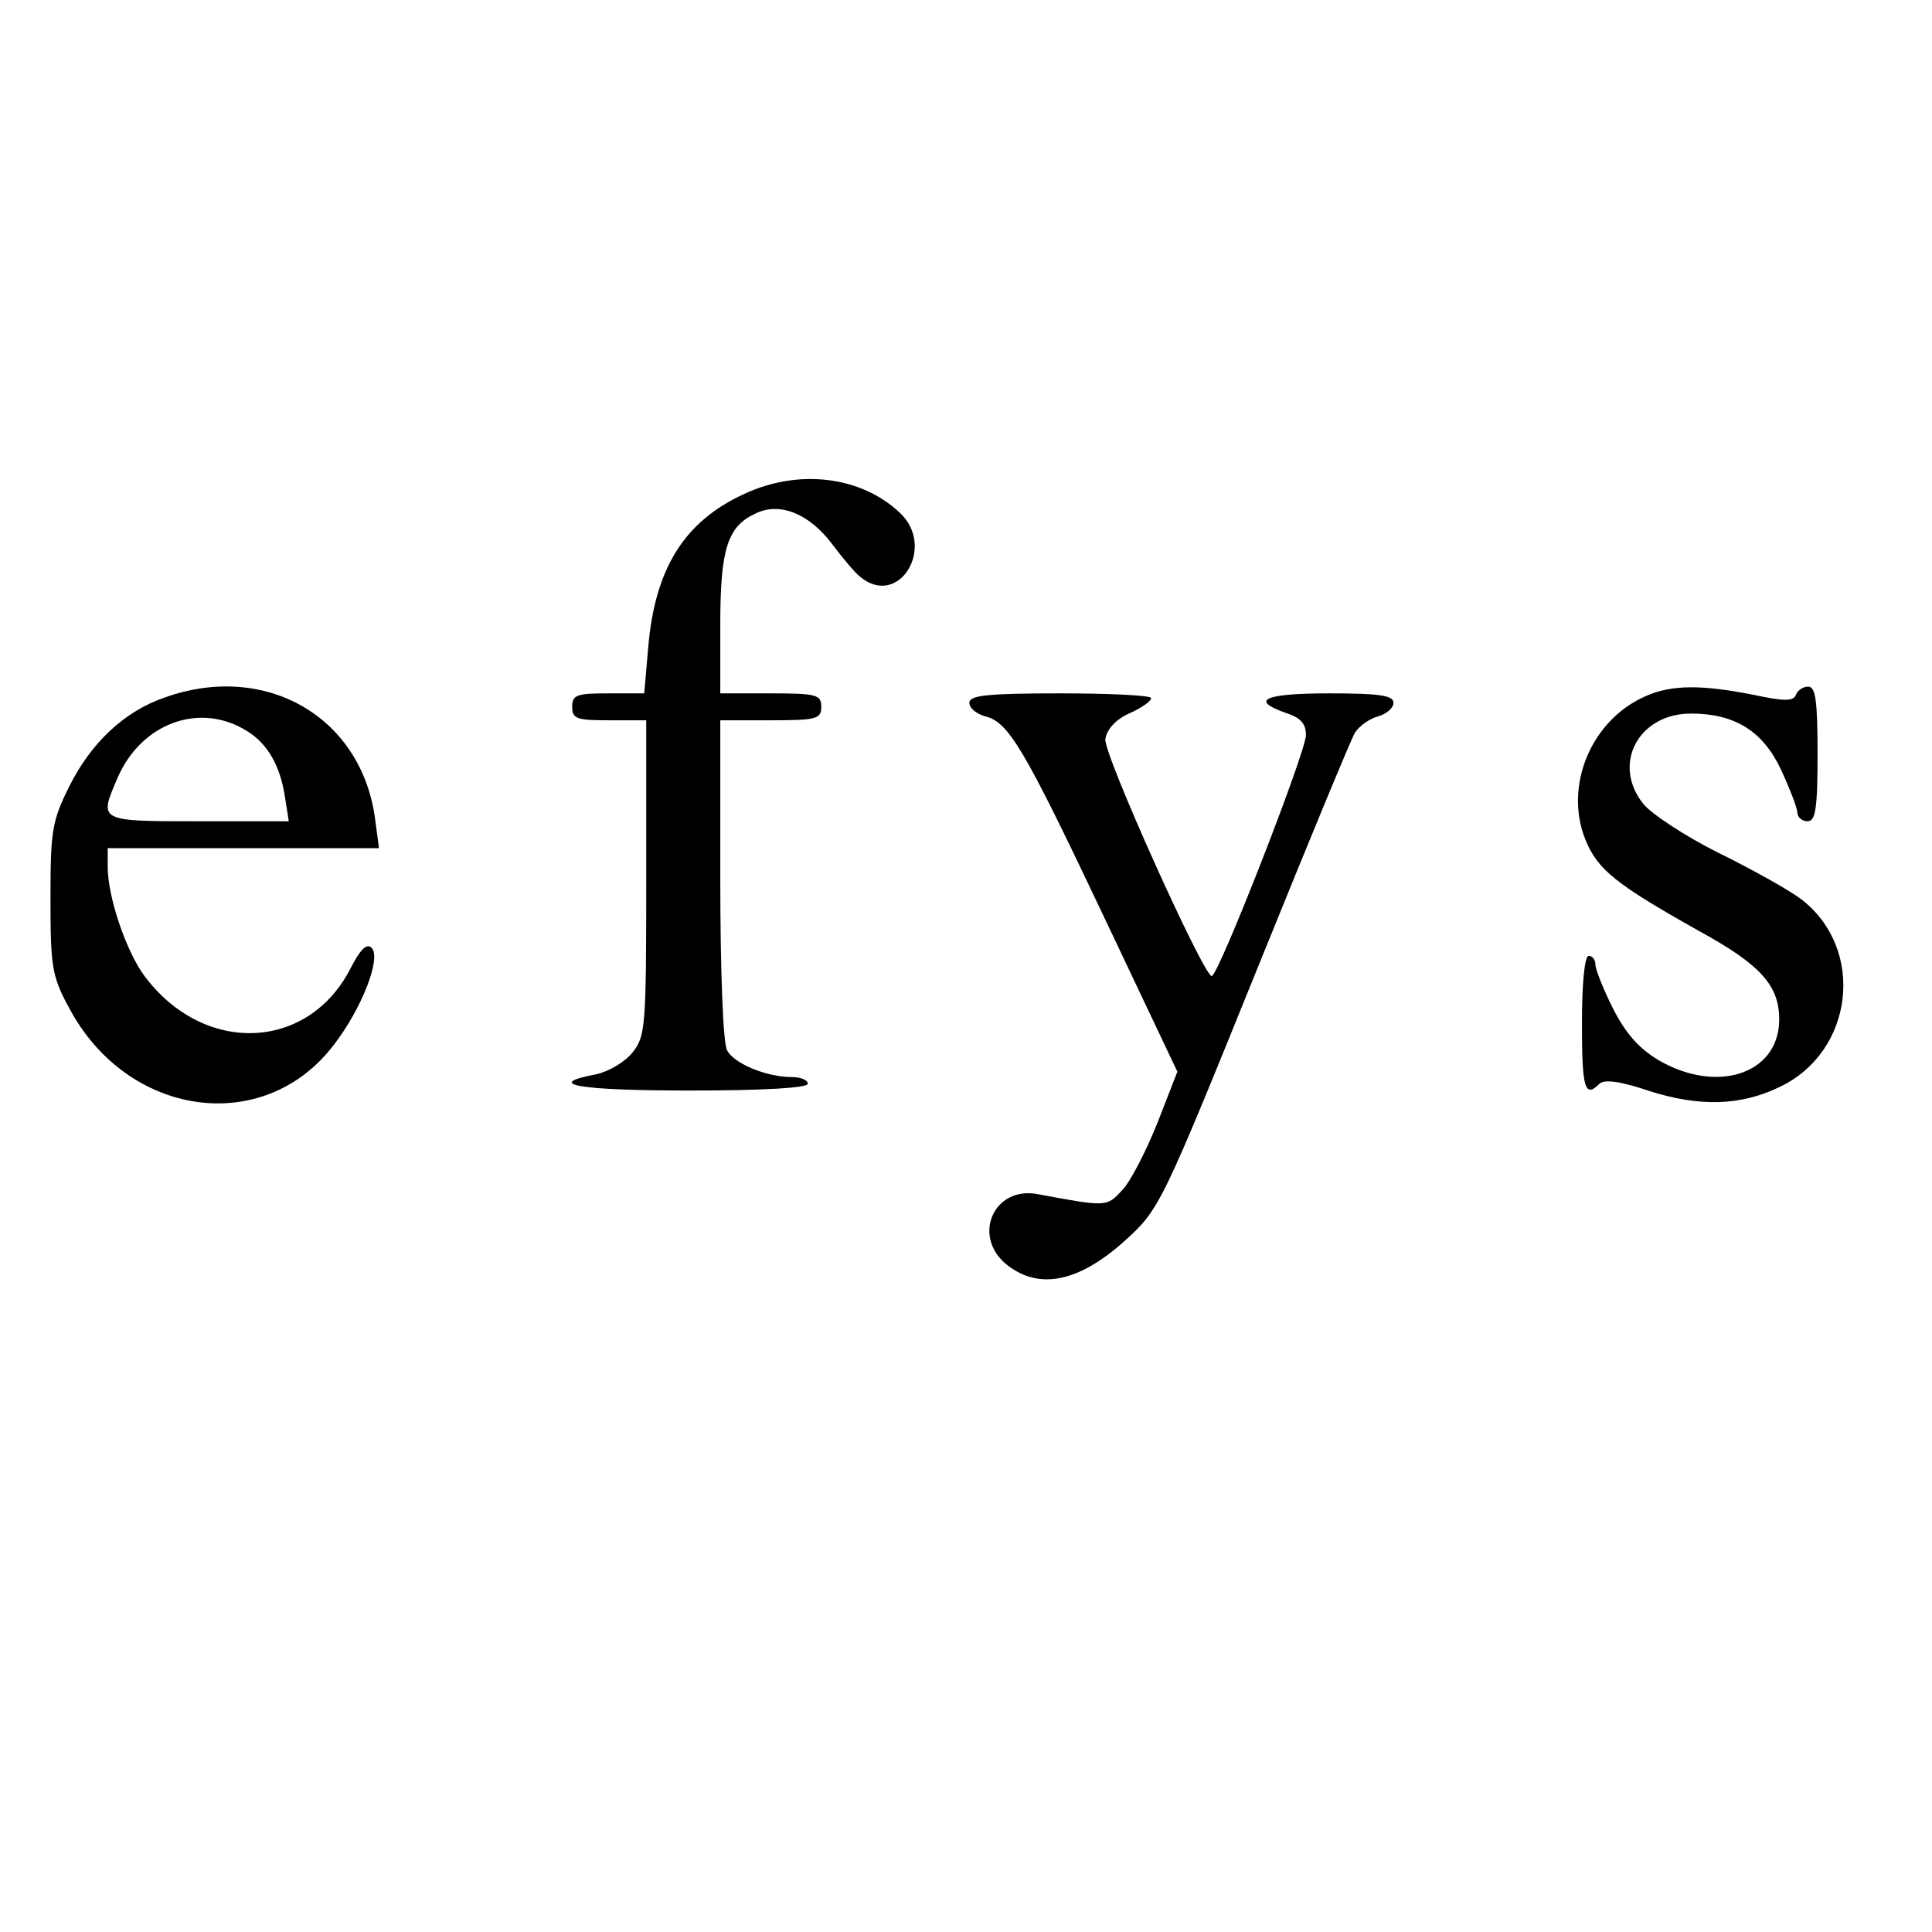 <?xml version="1.0" standalone="no"?>
<!DOCTYPE svg PUBLIC "-//W3C//DTD SVG 20010904//EN"
 "http://www.w3.org/TR/2001/REC-SVG-20010904/DTD/svg10.dtd">
<svg version="1.0" xmlns="http://www.w3.org/2000/svg"
 width="287pt" height="287pt" viewBox="0 0 287 287"
 preserveAspectRatio="xMidYMid meet">
<g transform="translate(0,287) scale(0.1,-0.1)"
fill="#000000" stroke="none">
<path d="M1105 2136 c-89 -41 -132 -111 -142 -227 l-6 -69 -53 0 c-47 0 -54
-2 -54 -20 0 -18 7 -20 55 -20 l55 0 0 -234 c0 -220 -1 -235 -20 -259 -12 -15
-36 -29 -55 -33 -79 -15 -24 -24 140 -24 110 0 175 4 175 10 0 6 -11 10 -24
10 -37 0 -86 20 -96 40 -6 11 -10 120 -10 254 l0 236 75 0 c68 0 75 2 75 20 0
18 -7 20 -75 20 l-75 0 0 103 c0 112 11 145 52 164 36 18 80 0 114 -45 15 -20
34 -43 42 -49 57 -47 113 44 59 95 -58 55 -151 66 -232 28z"/>
<path d="M245 1834 c-61 -21 -110 -68 -142 -132 -26 -52 -28 -67 -28 -167 0
-100 2 -115 27 -161 86 -164 290 -193 394 -56 41 53 71 129 56 144 -7 7 -16
-1 -31 -30 -63 -124 -219 -130 -307 -11 -27 37 -54 117 -54 161 l0 28 201 0
202 0 -6 45 c-21 151 -163 232 -312 179z m122 -50 c31 -19 49 -52 56 -96 l6
-38 -135 0 c-148 0 -147 0 -120 63 35 83 123 115 193 71z"/>
<path d="M2445 1836 c-81 -35 -122 -133 -90 -213 18 -45 46 -67 169 -136 93
-51 120 -82 119 -134 -2 -79 -93 -108 -179 -58 -30 18 -49 40 -68 77 -14 28
-26 58 -26 65 0 7 -4 13 -10 13 -6 0 -10 -40 -10 -100 0 -96 4 -112 26 -90 7
7 31 4 75 -11 73 -23 134 -22 192 6 111 52 129 205 33 279 -17 13 -72 44 -123
69 -50 25 -100 58 -112 73 -47 59 -7 134 71 134 65 0 107 -26 134 -84 13 -28
24 -57 24 -63 0 -7 7 -13 15 -13 12 0 15 18 15 100 0 80 -3 100 -14 100 -8 0
-16 -6 -18 -12 -4 -10 -17 -10 -64 0 -76 15 -121 15 -159 -2z"/>
<path d="M1440 1826 c0 -8 10 -16 23 -20 35 -8 58 -47 176 -296 l110 -232 -30
-77 c-17 -42 -40 -87 -52 -99 -23 -25 -23 -25 -125 -6 -66 13 -99 -63 -46
-105 48 -38 107 -25 174 35 53 48 54 50 205 423 70 173 132 323 138 333 7 10
22 21 35 24 12 4 22 12 22 20 0 11 -21 14 -95 14 -97 0 -119 -10 -65 -29 22
-7 30 -16 30 -33 0 -25 -130 -358 -140 -358 -12 0 -161 330 -158 352 2 14 15
29 35 38 18 8 33 18 33 23 0 4 -61 7 -135 7 -109 0 -135 -3 -135 -14z"/>
</g>
</svg>
